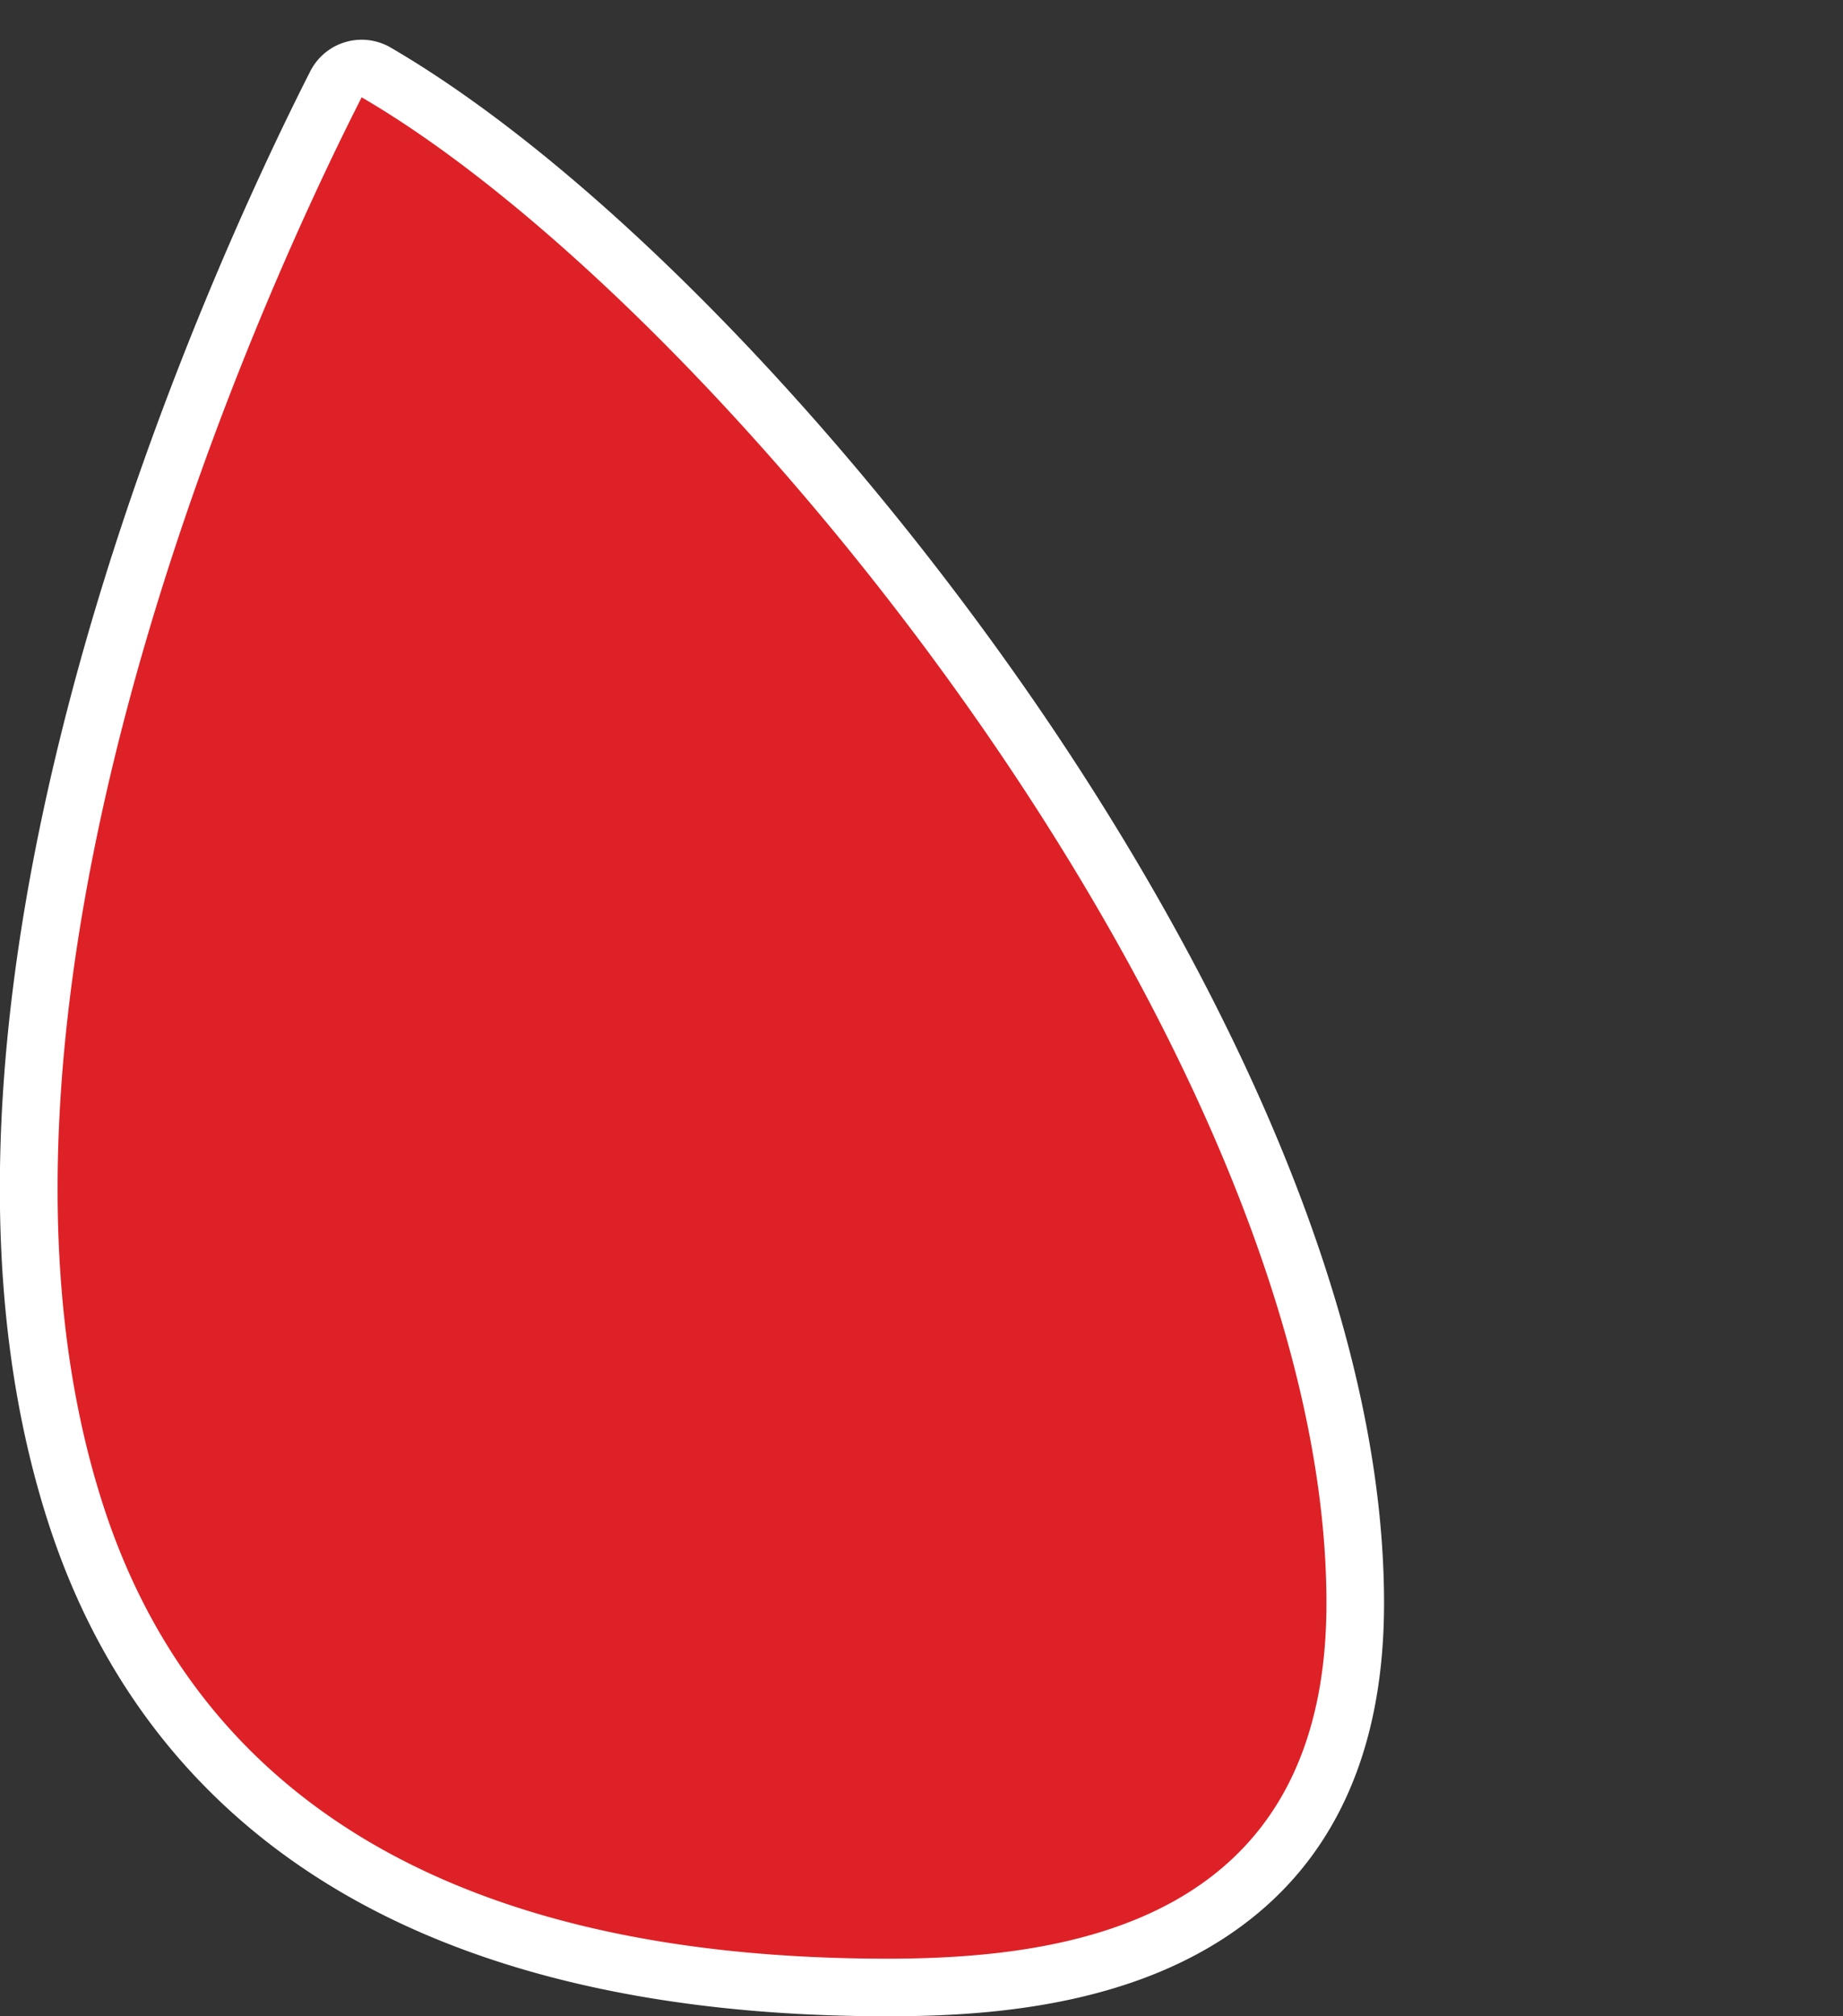 <svg xmlns="http://www.w3.org/2000/svg" xml:space="preserve" width="128" height="140"><rect width="100%" height="100%" fill="#333333" stroke="none"/><path fill="#DE2126" d="M61.649 138.001c-30.376 0-49.349-11.065-56.392-32.89C-6.419 68.935 16.143 19.99 23.335 5.851a2.005 2.005 0 0 1 2.79-.822c26.749 15.582 68.001 68.245 68 106.292 0 26.68-24.443 26.68-32.476 26.68z"/><path fill="#FFF" d="M25.118 6.758c25.253 14.71 67.008 66.603 67.007 104.563 0 22.063-17.751 24.68-30.476 24.68-32.592 0-48.564-13.146-54.489-31.504-10.954-33.938 9.406-80.928 17.958-97.739m0-4a4.006 4.006 0 0 0-3.566 2.186C18.324 11.289 10.246 28.202 4.957 48.18c-6.033 22.789-6.573 42.149-1.604 57.545 3.447 10.68 9.809 19.02 18.91 24.786C32.2 136.808 45.451 140 61.649 140c5.958 0 14.719-.476 21.98-4.585 8.292-4.693 12.496-12.8 12.496-24.095.001-24.085-15.506-49.987-24.749-63.284C57.712 28.381 40.758 11.239 27.131 3.301a3.999 3.999 0 0 0-2.013-.543z"/></svg>